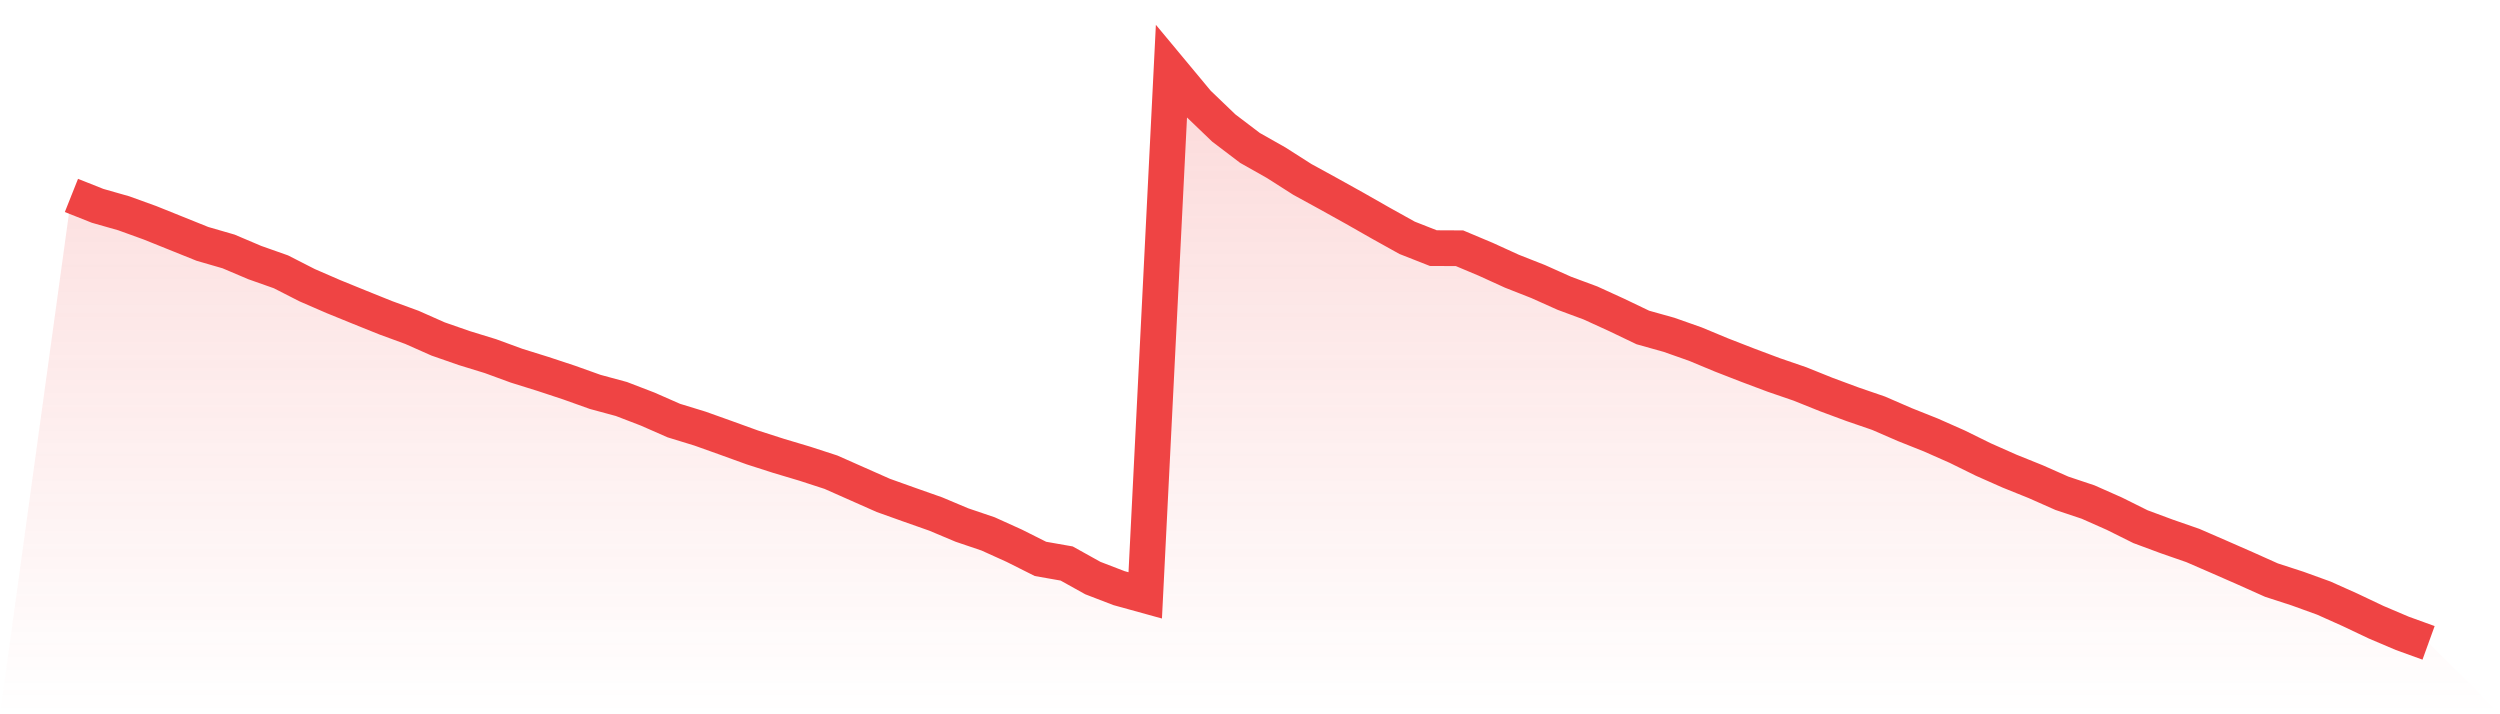 <svg viewBox="0 0 140 40" xmlns="http://www.w3.org/2000/svg">
<defs>
<linearGradient id="gradient" x1="0" x2="0" y1="0" y2="1">
<stop offset="0%" stop-color="#ef4444" stop-opacity="0.2"/>
<stop offset="100%" stop-color="#ef4444" stop-opacity="0"/>
</linearGradient>
</defs>
<path d="M4,10.944 L4,10.944 L5.467,11.527 L6.933,11.945 L8.4,12.476 L9.867,13.066 L11.333,13.656 L12.8,14.081 L14.267,14.704 L15.733,15.222 L17.2,15.971 L18.667,16.608 L20.133,17.205 L21.6,17.795 L23.067,18.332 L24.533,18.982 L26,19.493 L27.467,19.944 L28.933,20.481 L30.4,20.938 L31.867,21.423 L33.333,21.947 L34.8,22.344 L36.267,22.908 L37.733,23.552 L39.2,24.002 L40.667,24.526 L42.133,25.057 L43.6,25.528 L45.067,25.966 L46.533,26.443 L48,27.093 L49.467,27.743 L50.933,28.267 L52.4,28.784 L53.867,29.401 L55.333,29.898 L56.8,30.562 L58.267,31.298 L59.733,31.556 L61.2,32.372 L62.667,32.936 L64.133,33.341 L65.6,4 L67.067,5.764 L68.533,7.17 L70,8.284 L71.467,9.113 L72.933,10.048 L74.4,10.851 L75.867,11.667 L77.333,12.502 L78.8,13.318 L80.267,13.895 L81.733,13.902 L83.2,14.519 L84.667,15.188 L86.133,15.765 L87.6,16.422 L89.067,16.966 L90.533,17.636 L92,18.339 L93.467,18.75 L94.933,19.267 L96.4,19.877 L97.867,20.448 L99.333,20.998 L100.8,21.502 L102.267,22.092 L103.733,22.636 L105.2,23.14 L106.667,23.777 L108.133,24.361 L109.6,25.011 L111.067,25.733 L112.533,26.383 L114,26.974 L115.467,27.624 L116.933,28.114 L118.4,28.764 L119.867,29.494 L121.333,30.038 L122.8,30.548 L124.267,31.185 L125.733,31.828 L127.2,32.485 L128.667,32.962 L130.133,33.493 L131.6,34.15 L133.067,34.846 L134.533,35.469 L136,36 L140,40 L0,40 z" fill="url(#gradient)"/>
<path d="M4,10.944 L4,10.944 L5.467,11.527 L6.933,11.945 L8.4,12.476 L9.867,13.066 L11.333,13.656 L12.8,14.081 L14.267,14.704 L15.733,15.222 L17.2,15.971 L18.667,16.608 L20.133,17.205 L21.6,17.795 L23.067,18.332 L24.533,18.982 L26,19.493 L27.467,19.944 L28.933,20.481 L30.4,20.938 L31.867,21.423 L33.333,21.947 L34.8,22.344 L36.267,22.908 L37.733,23.552 L39.2,24.002 L40.667,24.526 L42.133,25.057 L43.6,25.528 L45.067,25.966 L46.533,26.443 L48,27.093 L49.467,27.743 L50.933,28.267 L52.4,28.784 L53.867,29.401 L55.333,29.898 L56.8,30.562 L58.267,31.298 L59.733,31.556 L61.2,32.372 L62.667,32.936 L64.133,33.341 L65.6,4 L67.067,5.764 L68.533,7.17 L70,8.284 L71.467,9.113 L72.933,10.048 L74.4,10.851 L75.867,11.667 L77.333,12.502 L78.8,13.318 L80.267,13.895 L81.733,13.902 L83.2,14.519 L84.667,15.188 L86.133,15.765 L87.6,16.422 L89.067,16.966 L90.533,17.636 L92,18.339 L93.467,18.75 L94.933,19.267 L96.4,19.877 L97.867,20.448 L99.333,20.998 L100.8,21.502 L102.267,22.092 L103.733,22.636 L105.2,23.14 L106.667,23.777 L108.133,24.361 L109.6,25.011 L111.067,25.733 L112.533,26.383 L114,26.974 L115.467,27.624 L116.933,28.114 L118.4,28.764 L119.867,29.494 L121.333,30.038 L122.8,30.548 L124.267,31.185 L125.733,31.828 L127.2,32.485 L128.667,32.962 L130.133,33.493 L131.6,34.15 L133.067,34.846 L134.533,35.469 L136,36" fill="none" stroke="#ef4444" stroke-width="2"/>
</svg>